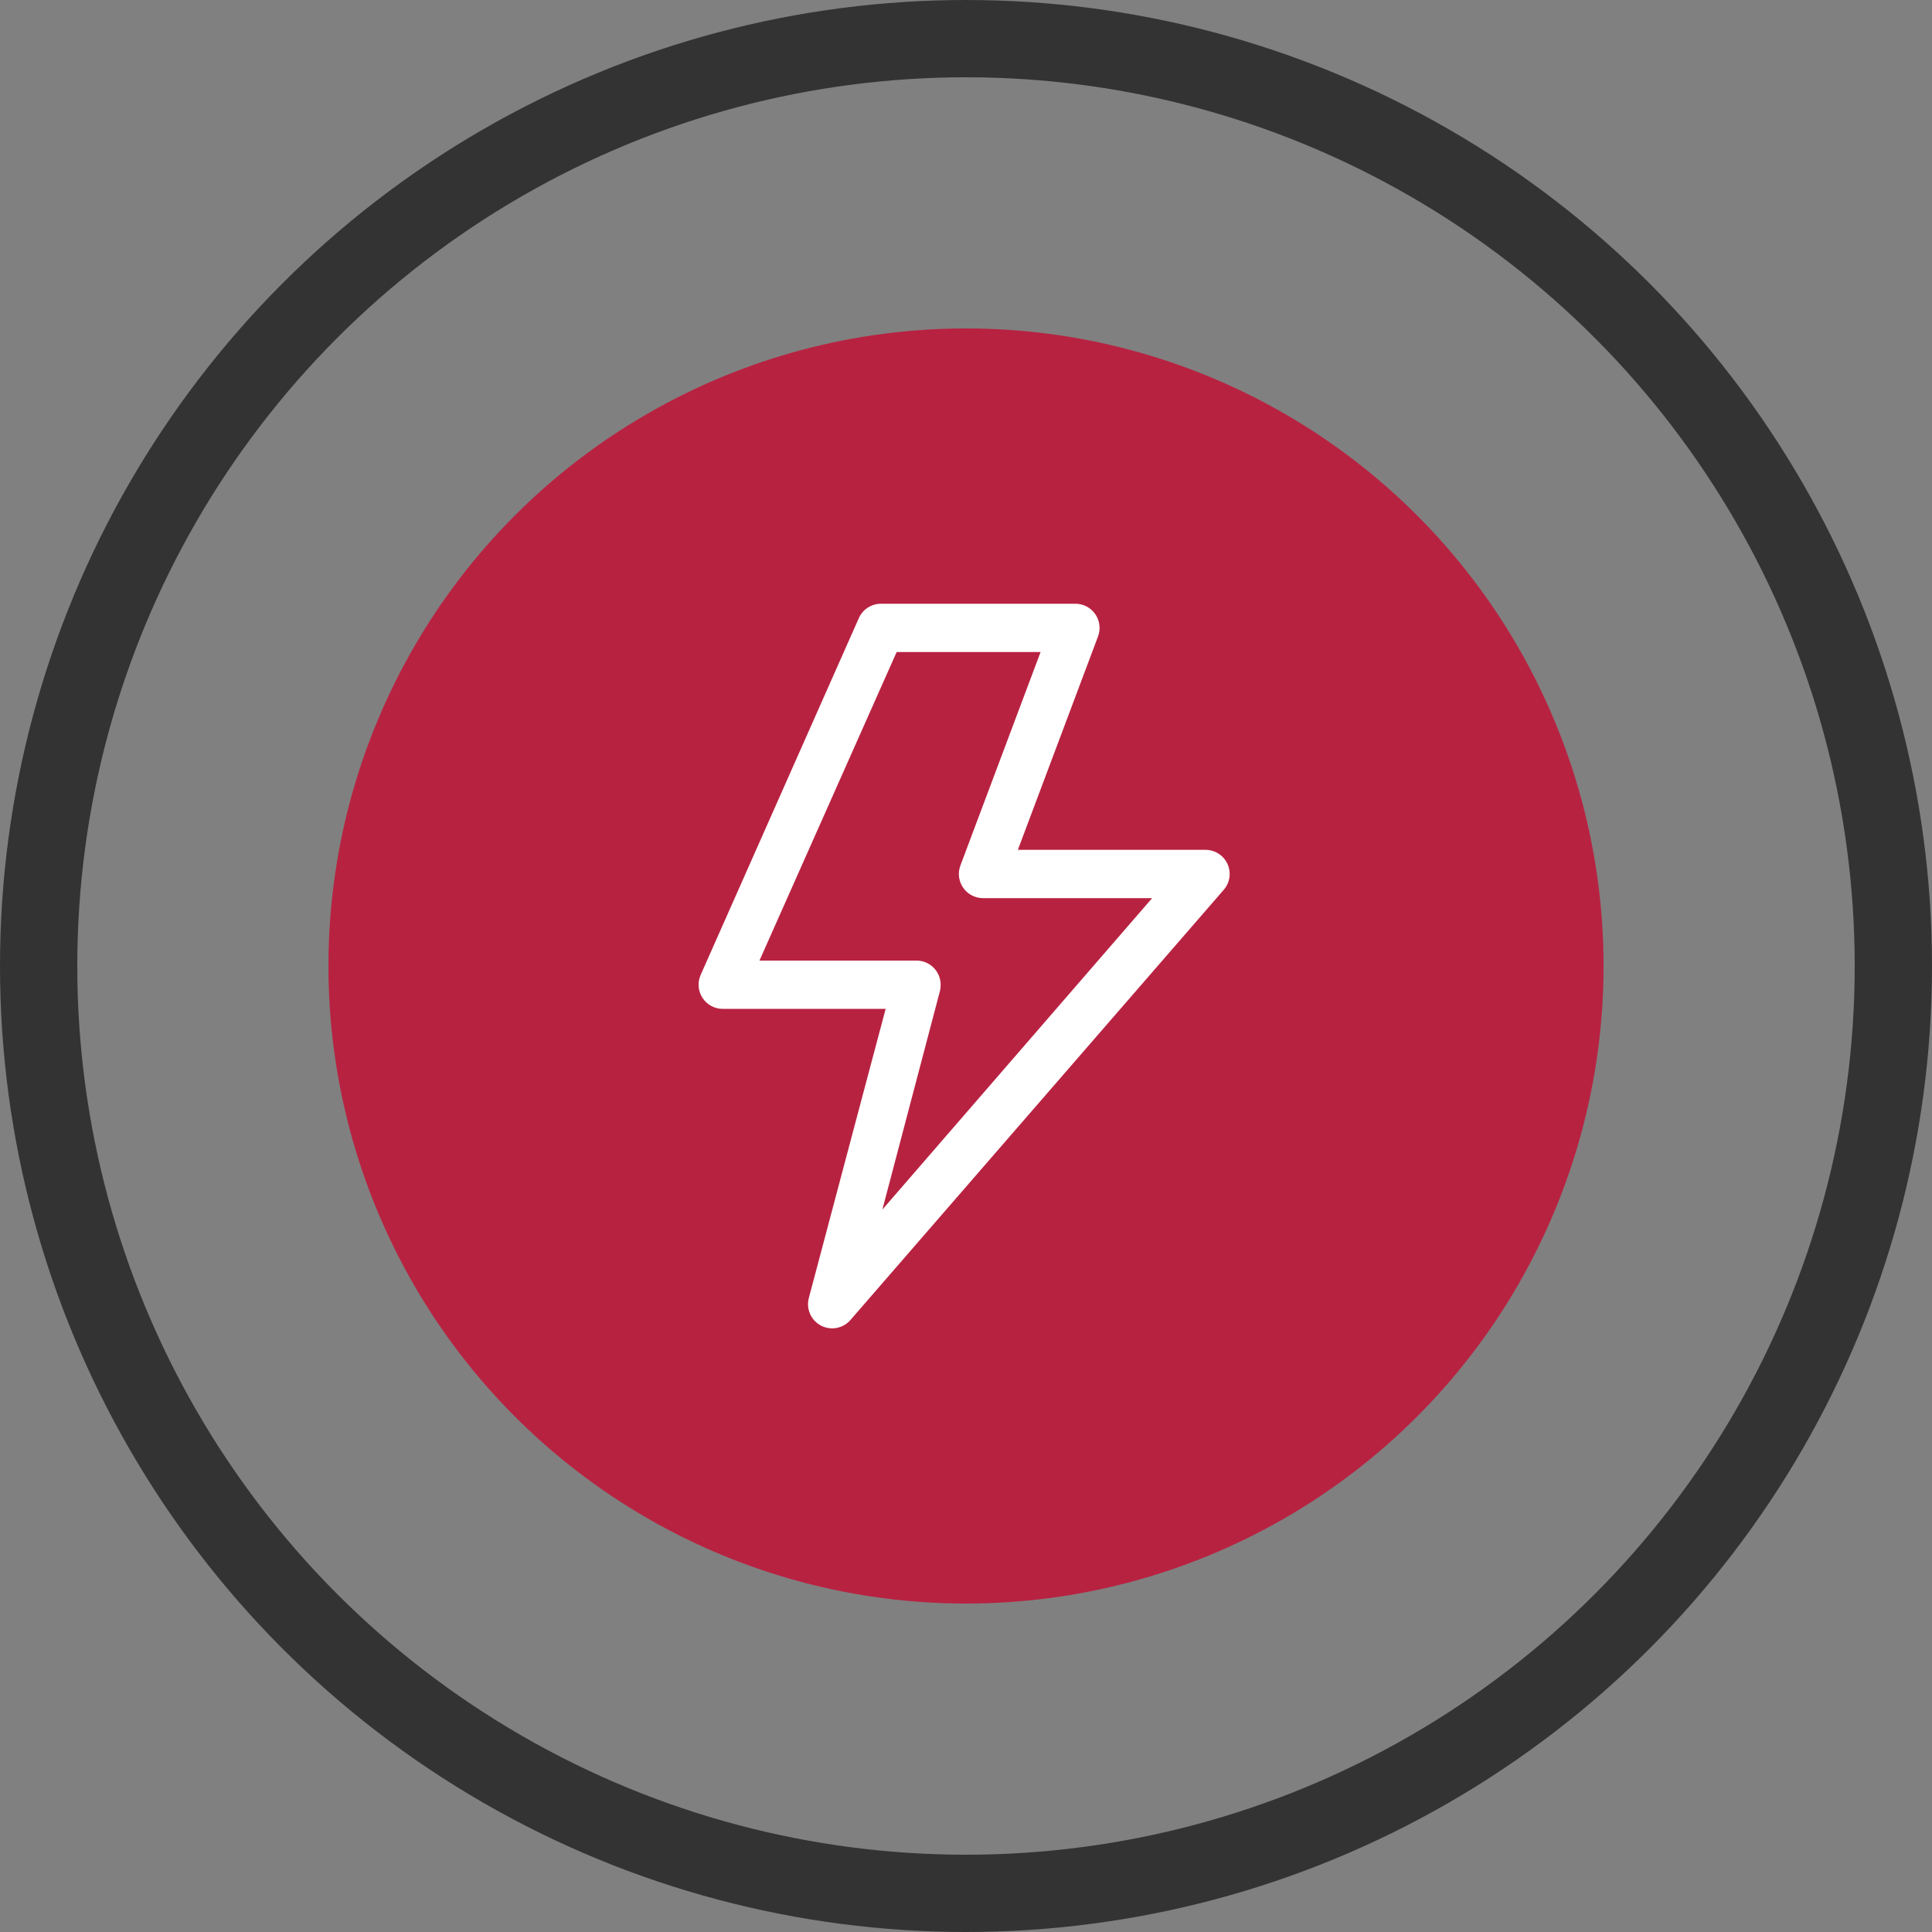 <svg width="100" height="100" viewBox="0 0 100 100" fill="none" xmlns="http://www.w3.org/2000/svg">
<rect x="0" y="0" width="100" height="100" fill="#808080" stroke="none"/>
<g clip-path="url(#clip0_2141_140)">
<circle cx="50" cy="50" r="48" stroke="#333333" stroke-width="4"/>
<circle cx="50" cy="50" r="33" fill="#B82241"/>
<path d="M63.535 44.719C63.435 44.502 63.276 44.317 63.076 44.188C62.875 44.058 62.642 43.989 62.403 43.987H52.685L56.835 32.938C56.905 32.749 56.929 32.545 56.904 32.345C56.879 32.145 56.806 31.954 56.691 31.788C56.576 31.622 56.423 31.487 56.245 31.393C56.066 31.299 55.867 31.25 55.666 31.25H45.591C45.35 31.251 45.114 31.322 44.912 31.454C44.71 31.586 44.551 31.773 44.453 31.994L36.266 50.462C36.182 50.652 36.146 50.86 36.163 51.067C36.179 51.274 36.247 51.474 36.36 51.648C36.472 51.823 36.627 51.966 36.809 52.066C36.992 52.165 37.196 52.218 37.403 52.219H45.841L44.091 58.8L41.866 67.181C41.792 67.455 41.814 67.746 41.928 68.005C42.041 68.265 42.239 68.478 42.49 68.611C42.741 68.743 43.029 68.786 43.307 68.733C43.586 68.68 43.838 68.534 44.022 68.319L63.341 46.056C63.498 45.875 63.6 45.653 63.634 45.416C63.668 45.179 63.634 44.937 63.535 44.719ZM45.672 62.606L48.653 51.288C48.682 51.156 48.693 51.022 48.685 50.888C48.664 50.57 48.523 50.273 48.291 50.056C48.059 49.839 47.752 49.718 47.435 49.719H39.31L46.41 33.75H53.86L49.71 44.8C49.639 44.989 49.615 45.193 49.64 45.394C49.666 45.594 49.739 45.786 49.855 45.952C49.97 46.118 50.124 46.253 50.304 46.346C50.483 46.44 50.682 46.488 50.885 46.487H59.635L45.672 62.606Z" fill="white"/>
</g>
<defs>
<clipPath id="clip0_2141_140">
<rect width="100" height="100" fill="white"/>
</clipPath>
</defs>
</svg>
